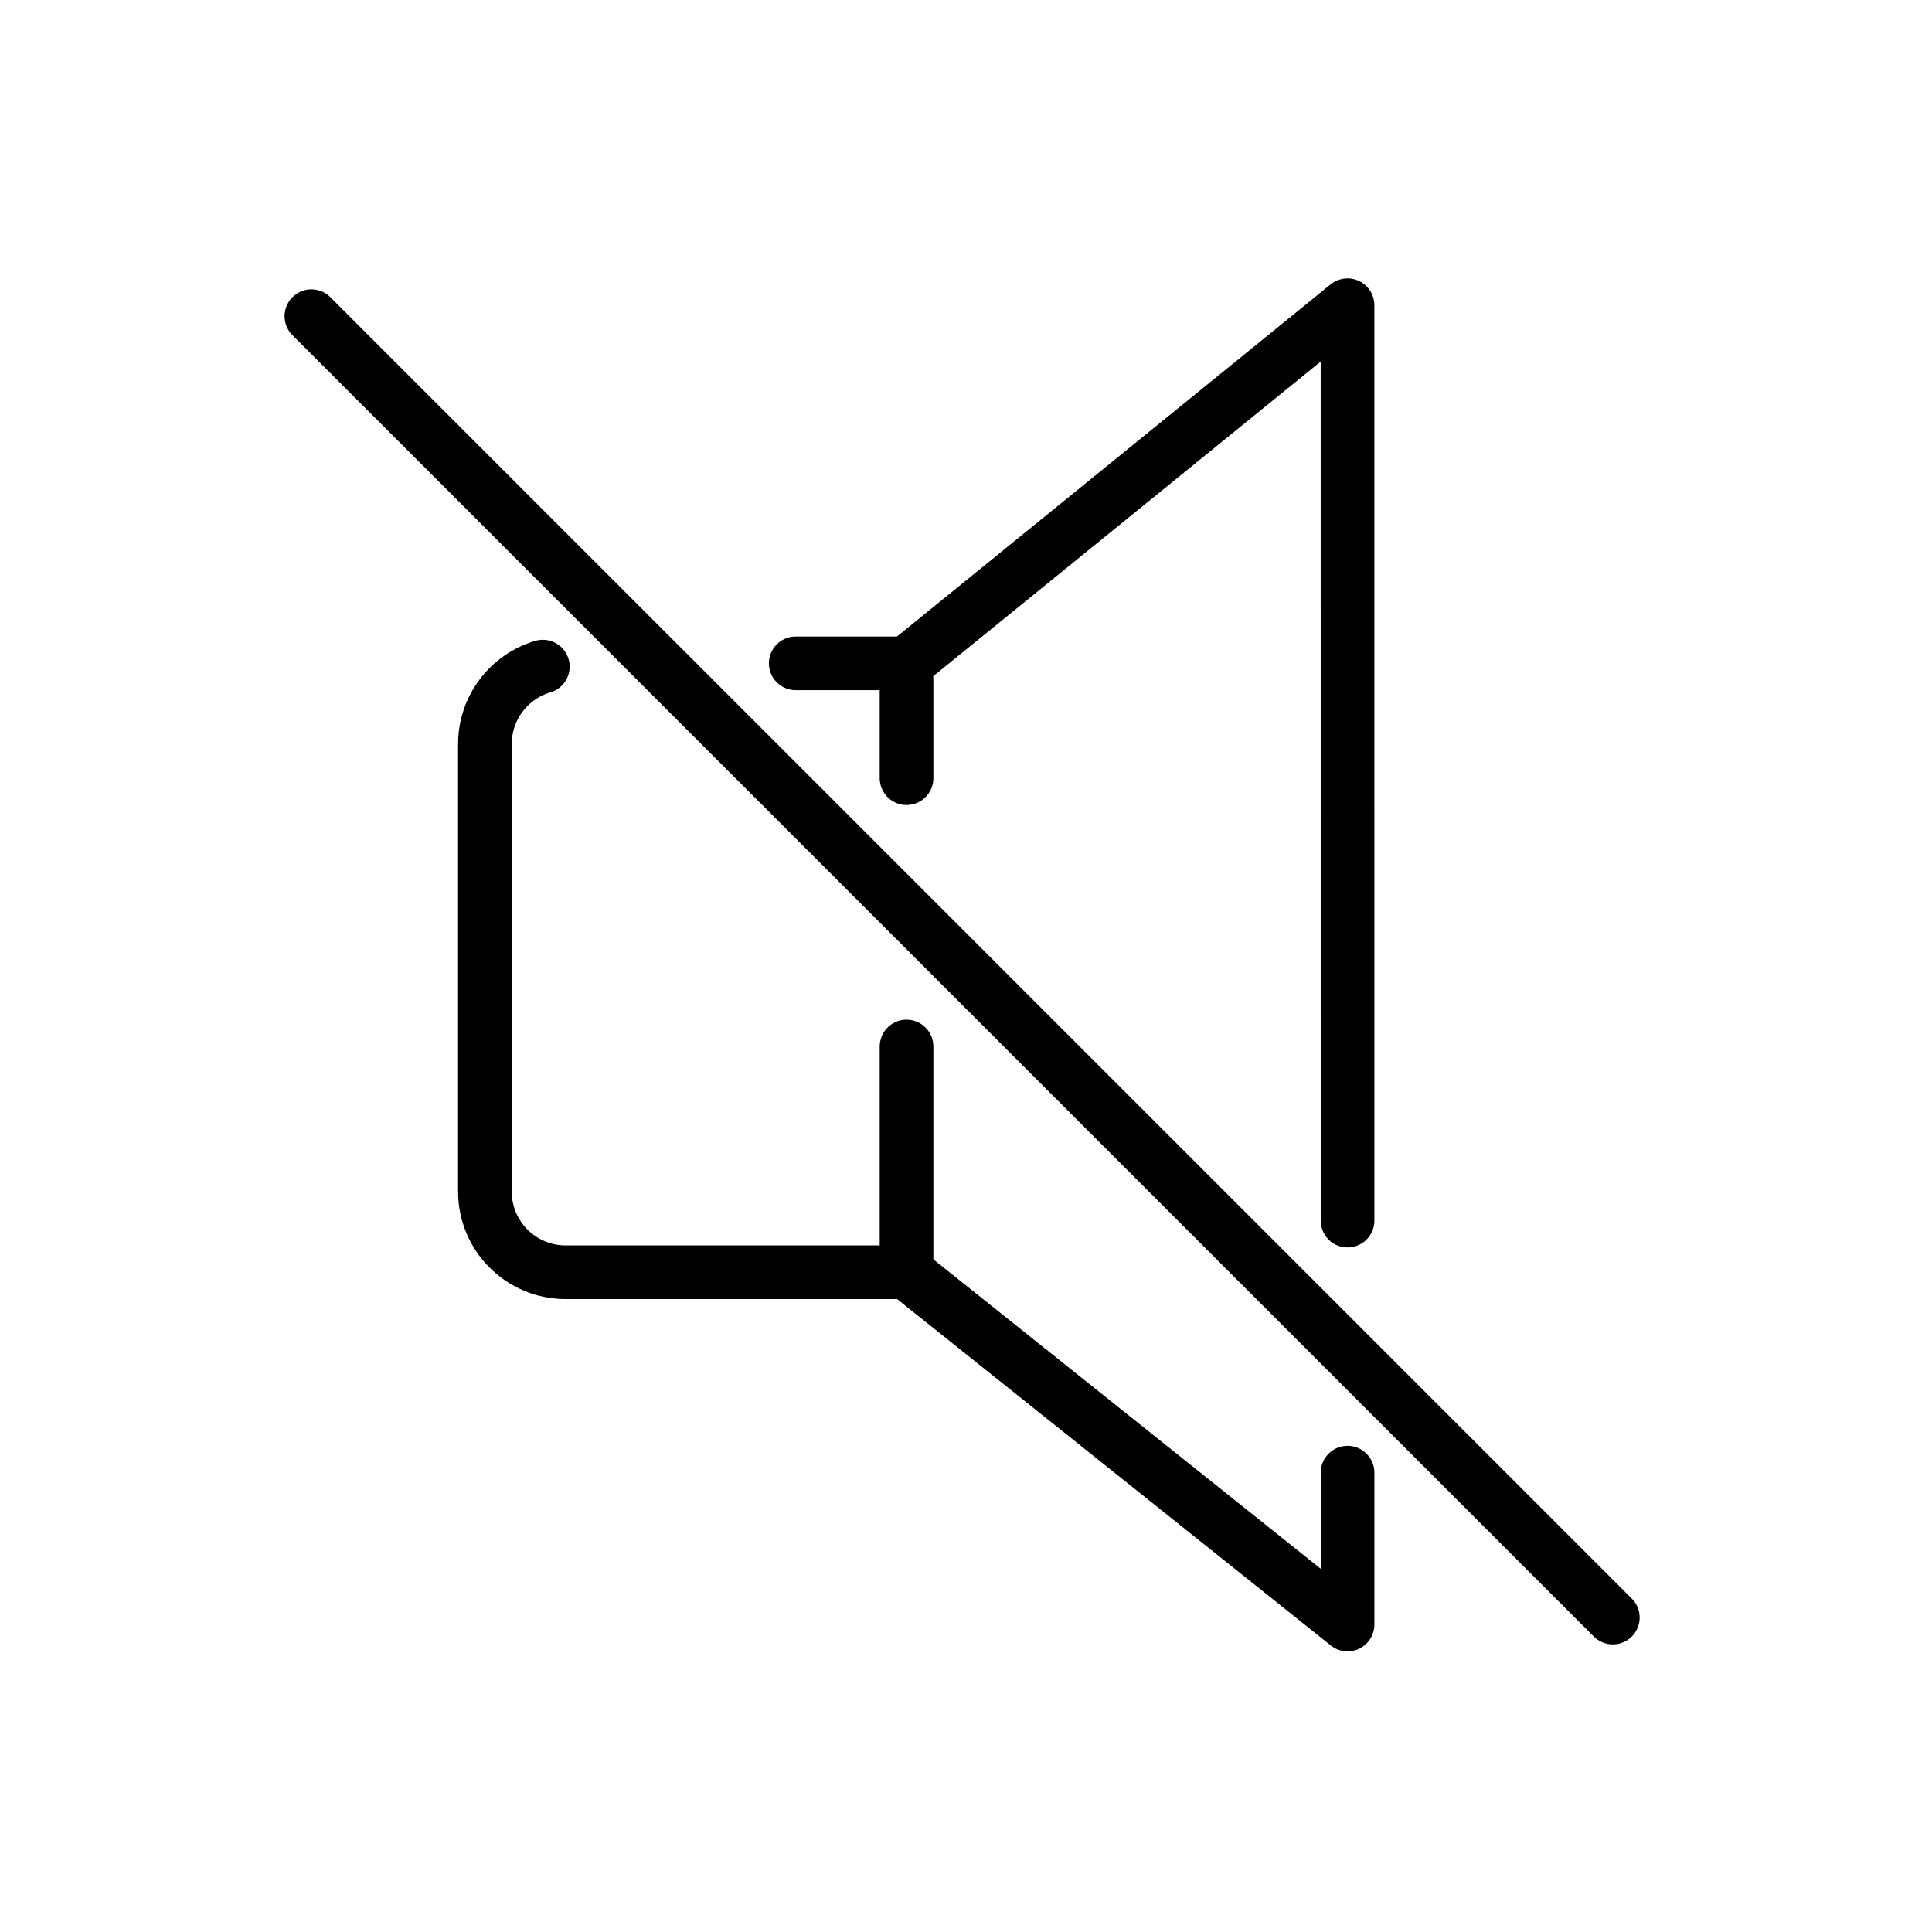 <svg id="emoji" viewBox="0 0 72 72" xmlns="http://www.w3.org/2000/svg">
  <g id="line">
    <path fill="none" stroke="#000000" stroke-linecap="round" stroke-linejoin="round" stroke-width="2" d="M50.219,45.488 l-0.001-34.113l-16.435,13.346h-4.128"/>
    <path fill="none" stroke="#000000" stroke-linecap="round" stroke-linejoin="round" stroke-width="2" d="M20.229,24.843 c-1.244,0.366-2.154,1.516-2.158,2.878v16.692c0.005,1.655,1.345,2.995,3,3h12.712l16.436,13.128l-0-5.659"/>
    <line x1="33.784" x2="33.784" y1="25.333" y2="29" fill="none" stroke="#000000" stroke-linecap="round" stroke-linejoin="round" stroke-width="2"/>
    <line x1="33.784" x2="33.784" y1="39" y2="47.051" fill="none" stroke="#000000" stroke-linecap="round" stroke-linejoin="round" stroke-width="2"/>
    <line x1="11.605" x2="60.105" y1="11.783" y2="60.282" fill="none" stroke="#000000" stroke-linecap="round" stroke-linejoin="round" stroke-width="2"/>
  </g>
</svg>
